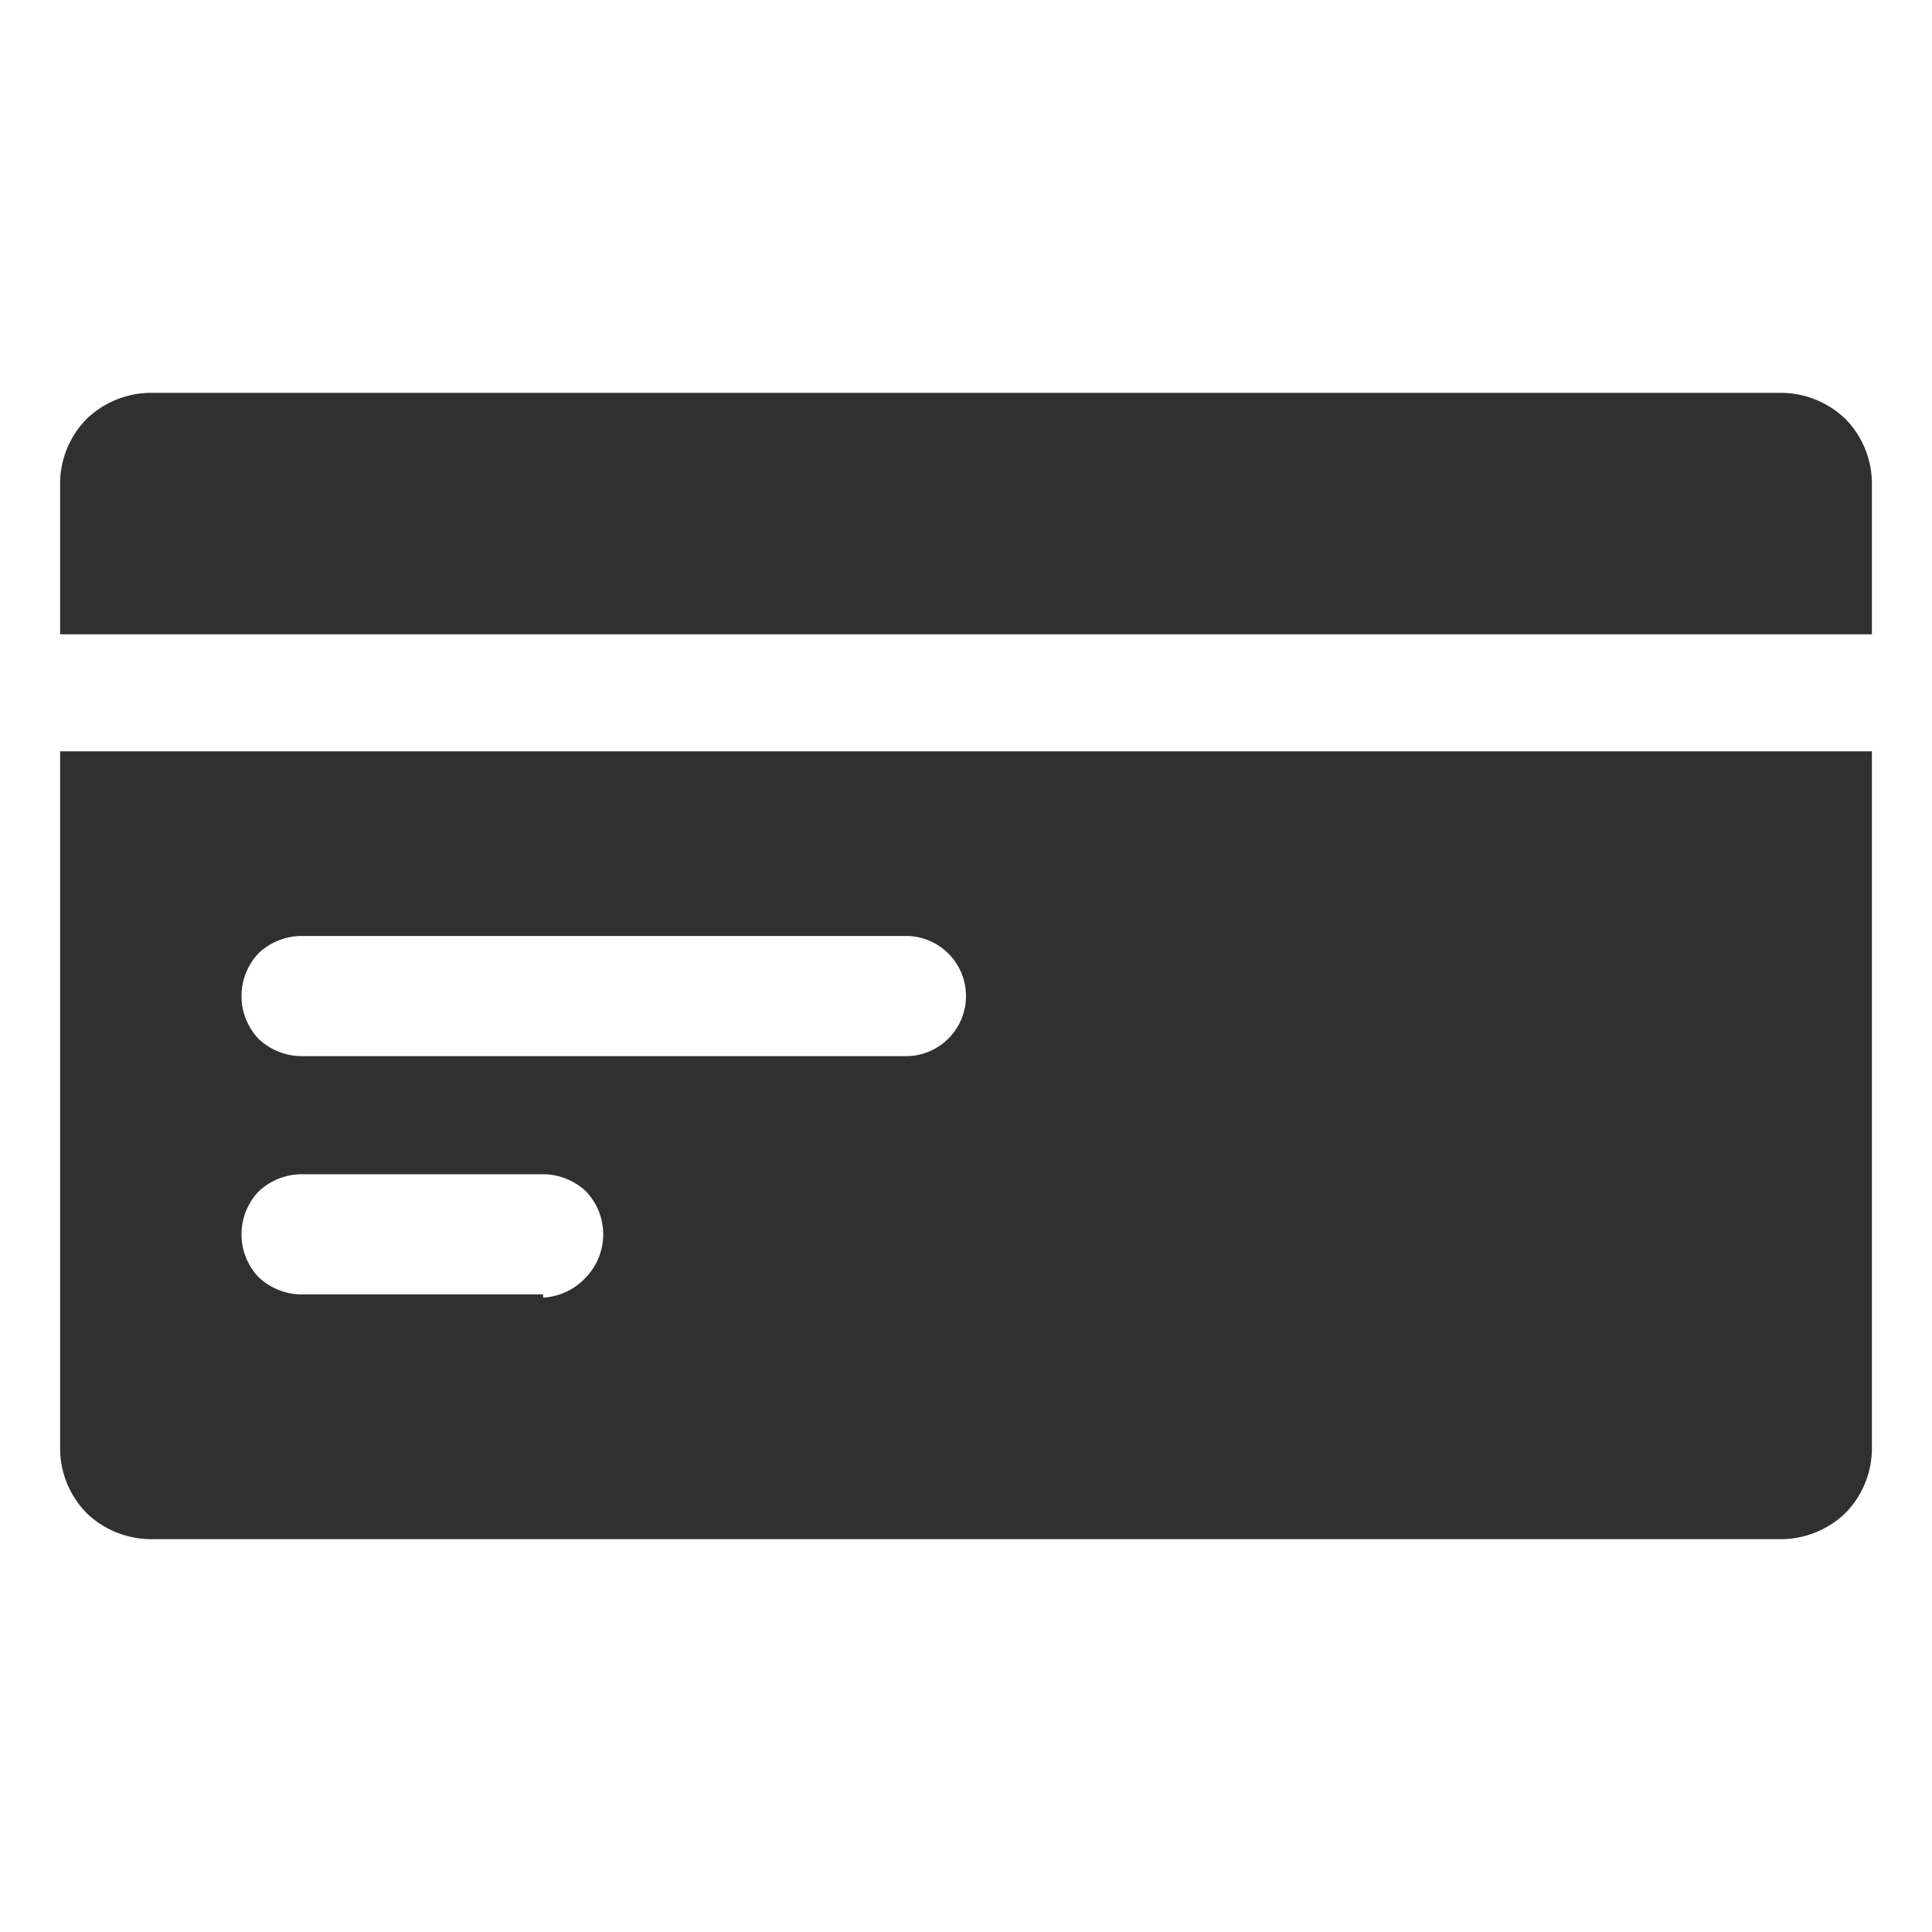 <svg xmlns="http://www.w3.org/2000/svg" viewBox="0 0 18 18"><defs><style>.a{fill:#303030;}</style></defs><path class="a" d="M17.44,5.91V4.5a.86.86,0,0,0-.25-.6.87.87,0,0,0-.6-.24H1.41a.87.87,0,0,0-.6.24.86.86,0,0,0-.25.6V5.91Z"/><path class="a" d="M.56,7V13.5a.86.86,0,0,0,.25.6.87.87,0,0,0,.6.24H16.59a.87.87,0,0,0,.6-.24.86.86,0,0,0,.25-.6V7Zm4.5,5.06H2.81a.59.59,0,0,1-.4-.16.58.58,0,0,1,0-.8.59.59,0,0,1,.4-.16H5.06a.59.59,0,0,1,.4.16.58.58,0,0,1,0,.8A.59.59,0,0,1,5.06,12.09ZM8.44,9.84H2.81a.59.59,0,0,1-.4-.16.58.58,0,0,1,0-.8.59.59,0,0,1,.4-.16H8.44a.56.56,0,1,1,0,1.12Z"/></svg>